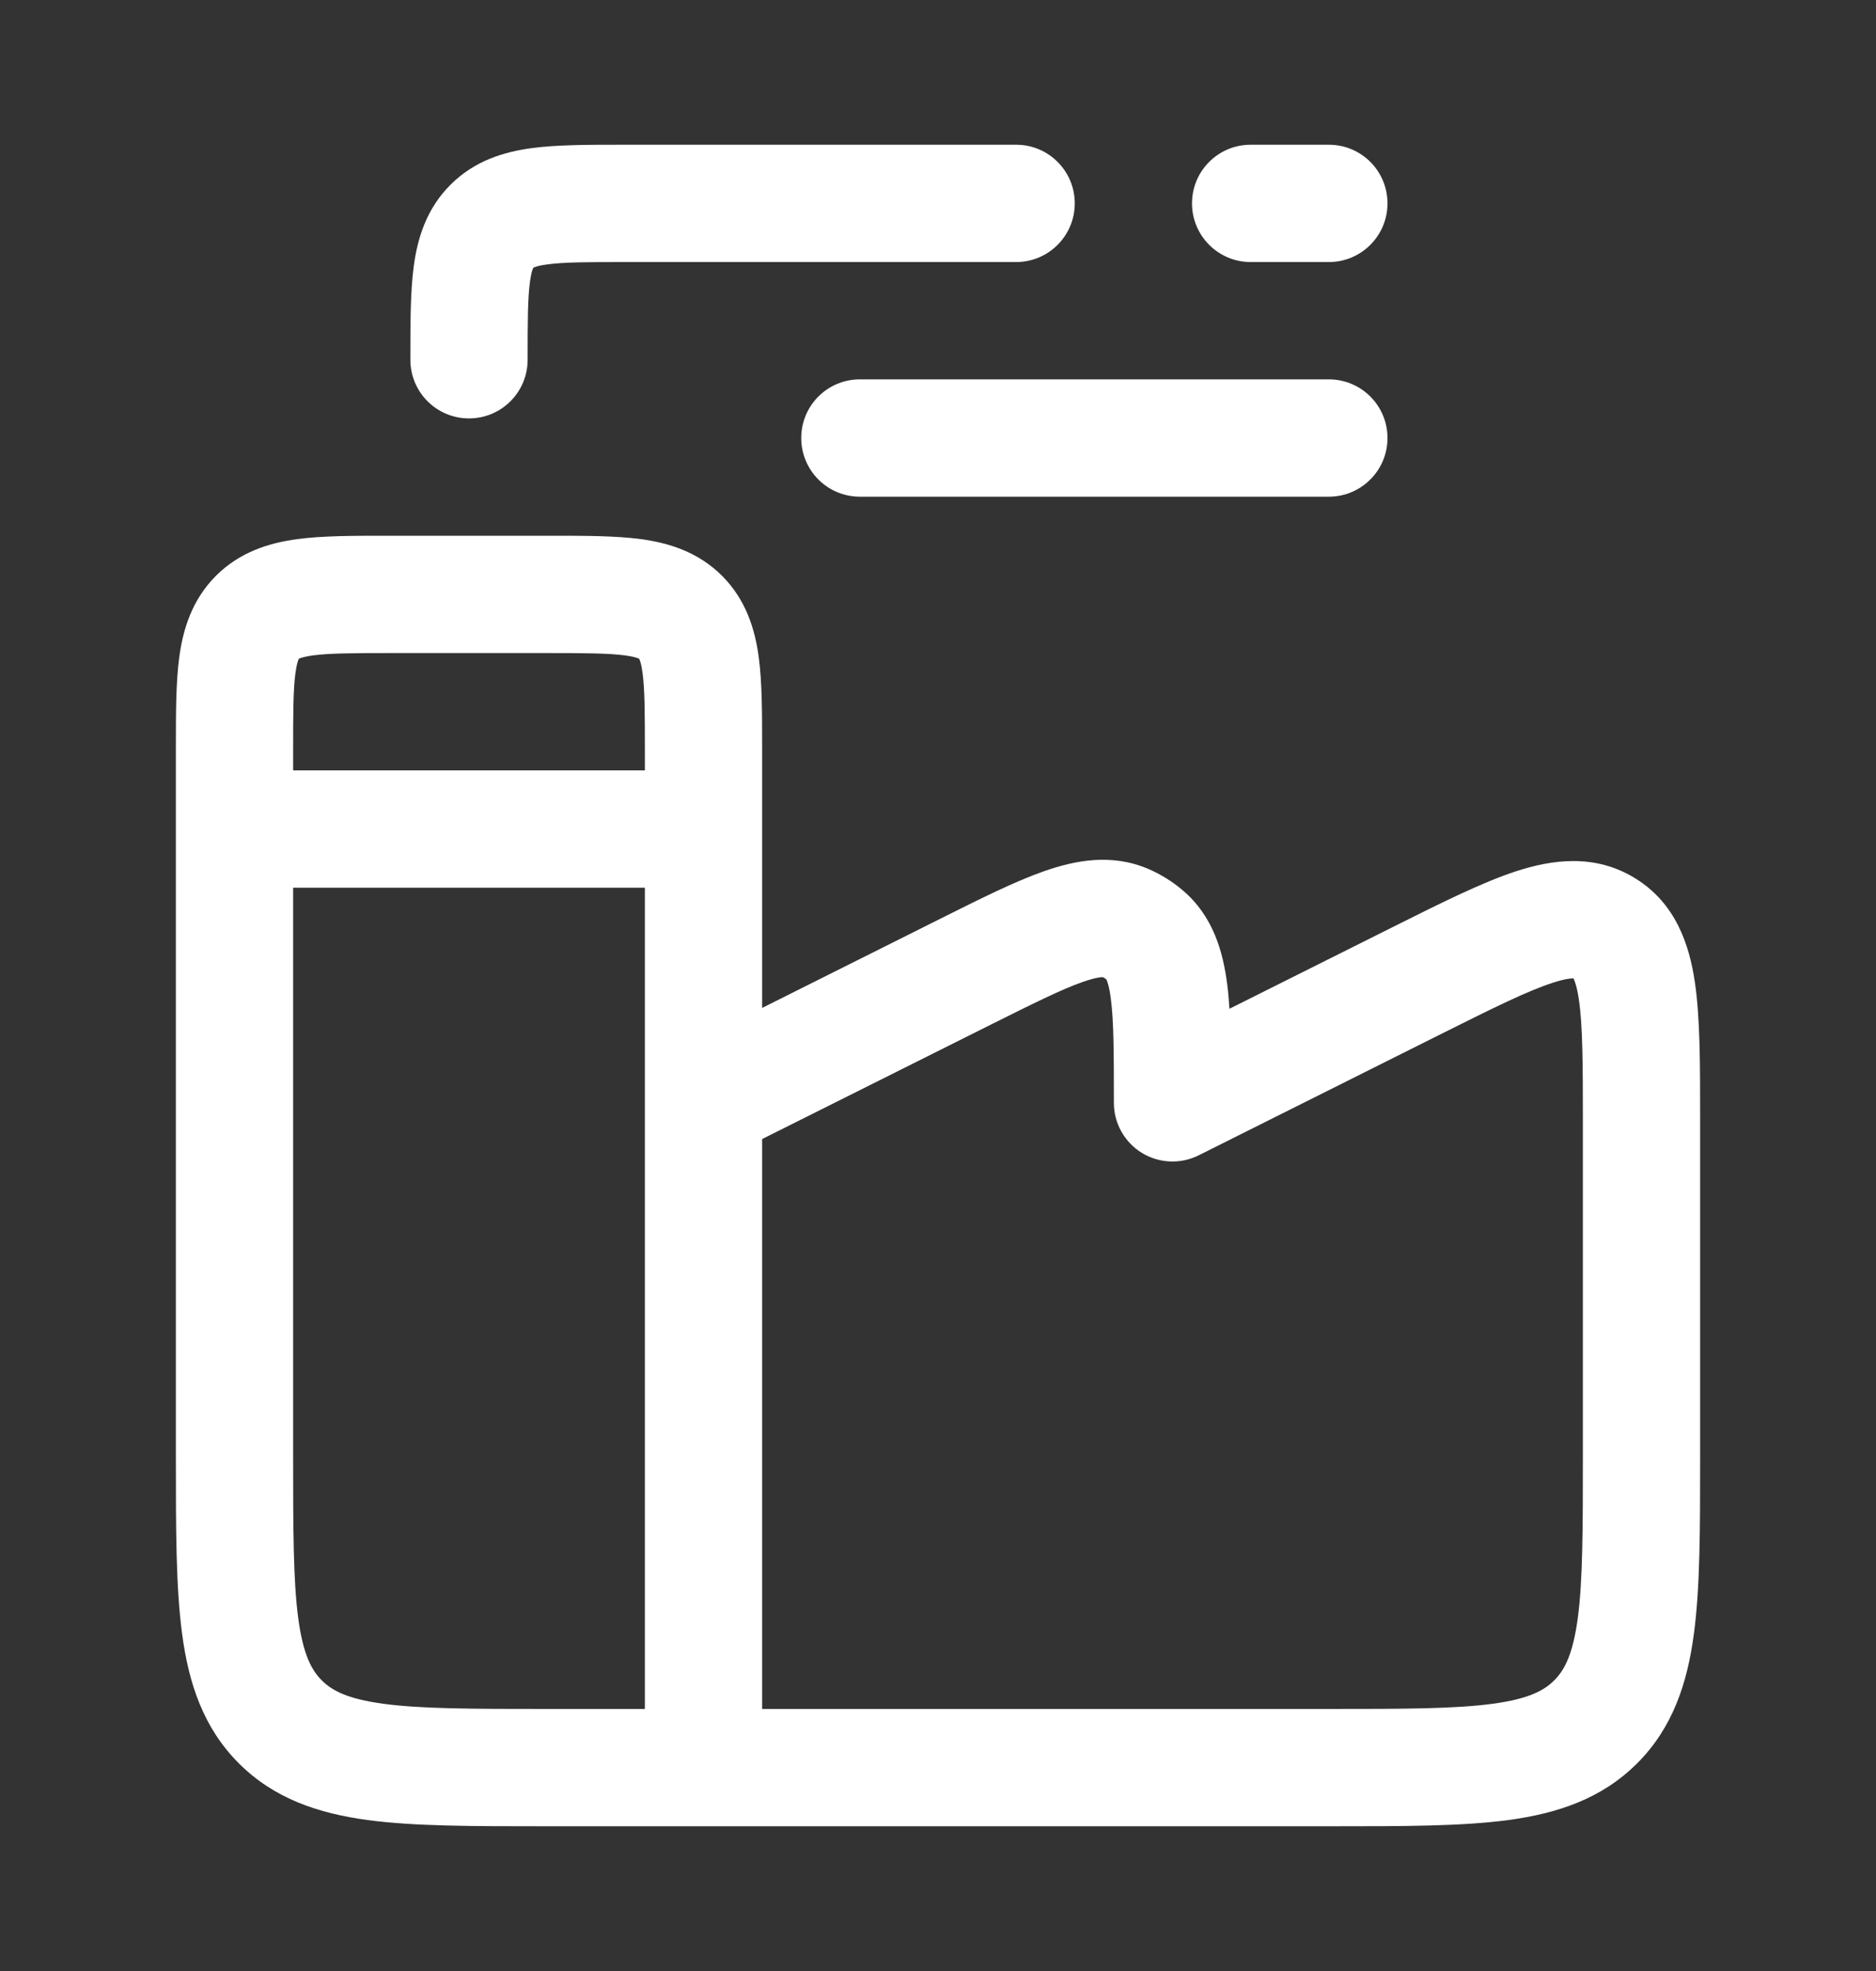 <svg xmlns="http://www.w3.org/2000/svg" width="20" height="21" viewBox="0 0 20 21" fill="none">
  <rect x="0" y="0" width="20" height="21" fill="#333333" stroke="none"/>
  <path d="M12.708 2.167C12.708 1.821 12.988 1.542 13.333 1.542H14.167C14.512 1.542 14.792 1.821 14.792 2.167C14.792 2.512 14.512 2.792 14.167 2.792H13.333C12.988 2.792 12.708 2.512 12.708 2.167Z" fill="white"/>
  <path d="M6.629 1.542C6.269 1.542 5.938 1.542 5.669 1.578C5.373 1.618 5.06 1.711 4.802 1.969C4.545 2.226 4.451 2.539 4.411 2.836C4.375 3.105 4.375 3.435 4.375 3.796L4.375 3.833C4.375 4.179 4.655 4.458 5 4.458C5.345 4.458 5.625 4.179 5.625 3.833C5.625 3.423 5.626 3.178 5.65 3.002C5.661 2.922 5.673 2.881 5.681 2.863C5.683 2.859 5.684 2.856 5.685 2.855L5.686 2.853L5.688 2.852C5.69 2.851 5.692 2.849 5.697 2.848C5.715 2.84 5.755 2.827 5.836 2.817C6.011 2.793 6.256 2.792 6.667 2.792H10.833C11.178 2.792 11.458 2.512 11.458 2.167C11.458 1.821 11.178 1.542 10.833 1.542L6.629 1.542Z" fill="white"/>
  <path fill-rule="evenodd" clip-rule="evenodd" d="M4.129 5.708H5.871C6.231 5.708 6.562 5.708 6.831 5.744C7.127 5.784 7.44 5.878 7.698 6.135C7.955 6.393 8.049 6.706 8.089 7.002C8.125 7.271 8.125 7.602 8.125 7.963L8.125 10.739L10.02 9.791C10.448 9.577 10.822 9.39 11.134 9.281C11.458 9.168 11.848 9.089 12.242 9.258C12.374 9.315 12.498 9.391 12.608 9.485C12.936 9.762 13.039 10.145 13.083 10.486C13.094 10.567 13.101 10.655 13.107 10.748L14.851 9.876C15.355 9.624 15.795 9.404 16.159 9.284C16.542 9.159 17.001 9.091 17.433 9.358C17.866 9.625 18.01 10.066 18.069 10.465C18.125 10.844 18.125 11.336 18.125 11.899L18.125 15.543C18.125 16.292 18.125 16.916 18.058 17.412C17.988 17.935 17.833 18.408 17.454 18.787C17.074 19.167 16.602 19.321 16.079 19.392C15.583 19.458 14.959 19.458 14.21 19.458H5.79C5.041 19.458 4.417 19.458 3.921 19.392C3.398 19.321 2.926 19.167 2.546 18.787C2.167 18.408 2.012 17.935 1.942 17.412C1.875 16.916 1.875 16.292 1.875 15.543L1.875 8.836L1.875 8.833L1.875 8.831L1.875 7.963C1.875 7.602 1.875 7.271 1.911 7.002C1.951 6.706 2.045 6.393 2.302 6.135C2.56 5.878 2.873 5.784 3.169 5.744C3.438 5.708 3.769 5.708 4.129 5.708ZM3.125 15.5V9.458H6.875V18.208H5.833C5.03 18.208 4.49 18.207 4.088 18.153C3.703 18.101 3.539 18.012 3.43 17.903C3.322 17.795 3.232 17.63 3.18 17.245C3.126 16.843 3.125 16.303 3.125 15.5ZM6.875 8V8.208H3.125V8C3.125 7.589 3.126 7.344 3.15 7.169C3.161 7.088 3.174 7.048 3.181 7.03C3.183 7.026 3.184 7.023 3.185 7.021L3.186 7.019L3.188 7.018C3.19 7.017 3.192 7.016 3.197 7.014C3.215 7.007 3.255 6.994 3.336 6.983C3.511 6.96 3.756 6.958 4.167 6.958H5.833C6.244 6.958 6.489 6.96 6.664 6.983C6.745 6.994 6.785 7.007 6.803 7.014C6.808 7.016 6.81 7.017 6.812 7.018L6.814 7.019L6.815 7.021C6.816 7.023 6.817 7.026 6.819 7.03C6.827 7.048 6.839 7.088 6.85 7.169C6.874 7.344 6.875 7.589 6.875 8ZM8.125 12.136V18.208H14.167C14.97 18.208 15.51 18.207 15.912 18.153C16.297 18.101 16.461 18.012 16.57 17.903C16.678 17.795 16.768 17.63 16.82 17.245C16.874 16.843 16.875 16.303 16.875 15.5V11.947C16.875 11.322 16.873 10.924 16.832 10.648C16.813 10.517 16.789 10.454 16.776 10.426L16.774 10.424L16.772 10.424C16.741 10.424 16.674 10.431 16.548 10.473C16.283 10.559 15.927 10.735 15.367 11.015L12.78 12.309C12.586 12.406 12.356 12.396 12.171 12.282C11.987 12.168 11.875 11.967 11.875 11.75C11.875 11.22 11.874 10.883 11.843 10.645C11.826 10.507 11.803 10.451 11.794 10.434C11.783 10.425 11.77 10.417 11.757 10.411C11.737 10.41 11.677 10.416 11.546 10.461C11.319 10.54 11.018 10.69 10.543 10.927L8.125 12.136Z" fill="white"/>
  <path d="M9.167 4.042C8.821 4.042 8.542 4.321 8.542 4.667C8.542 5.012 8.821 5.292 9.167 5.292L14.167 5.292C14.512 5.292 14.792 5.012 14.792 4.667C14.792 4.321 14.512 4.042 14.167 4.042L9.167 4.042Z" fill="white"/>
</svg>